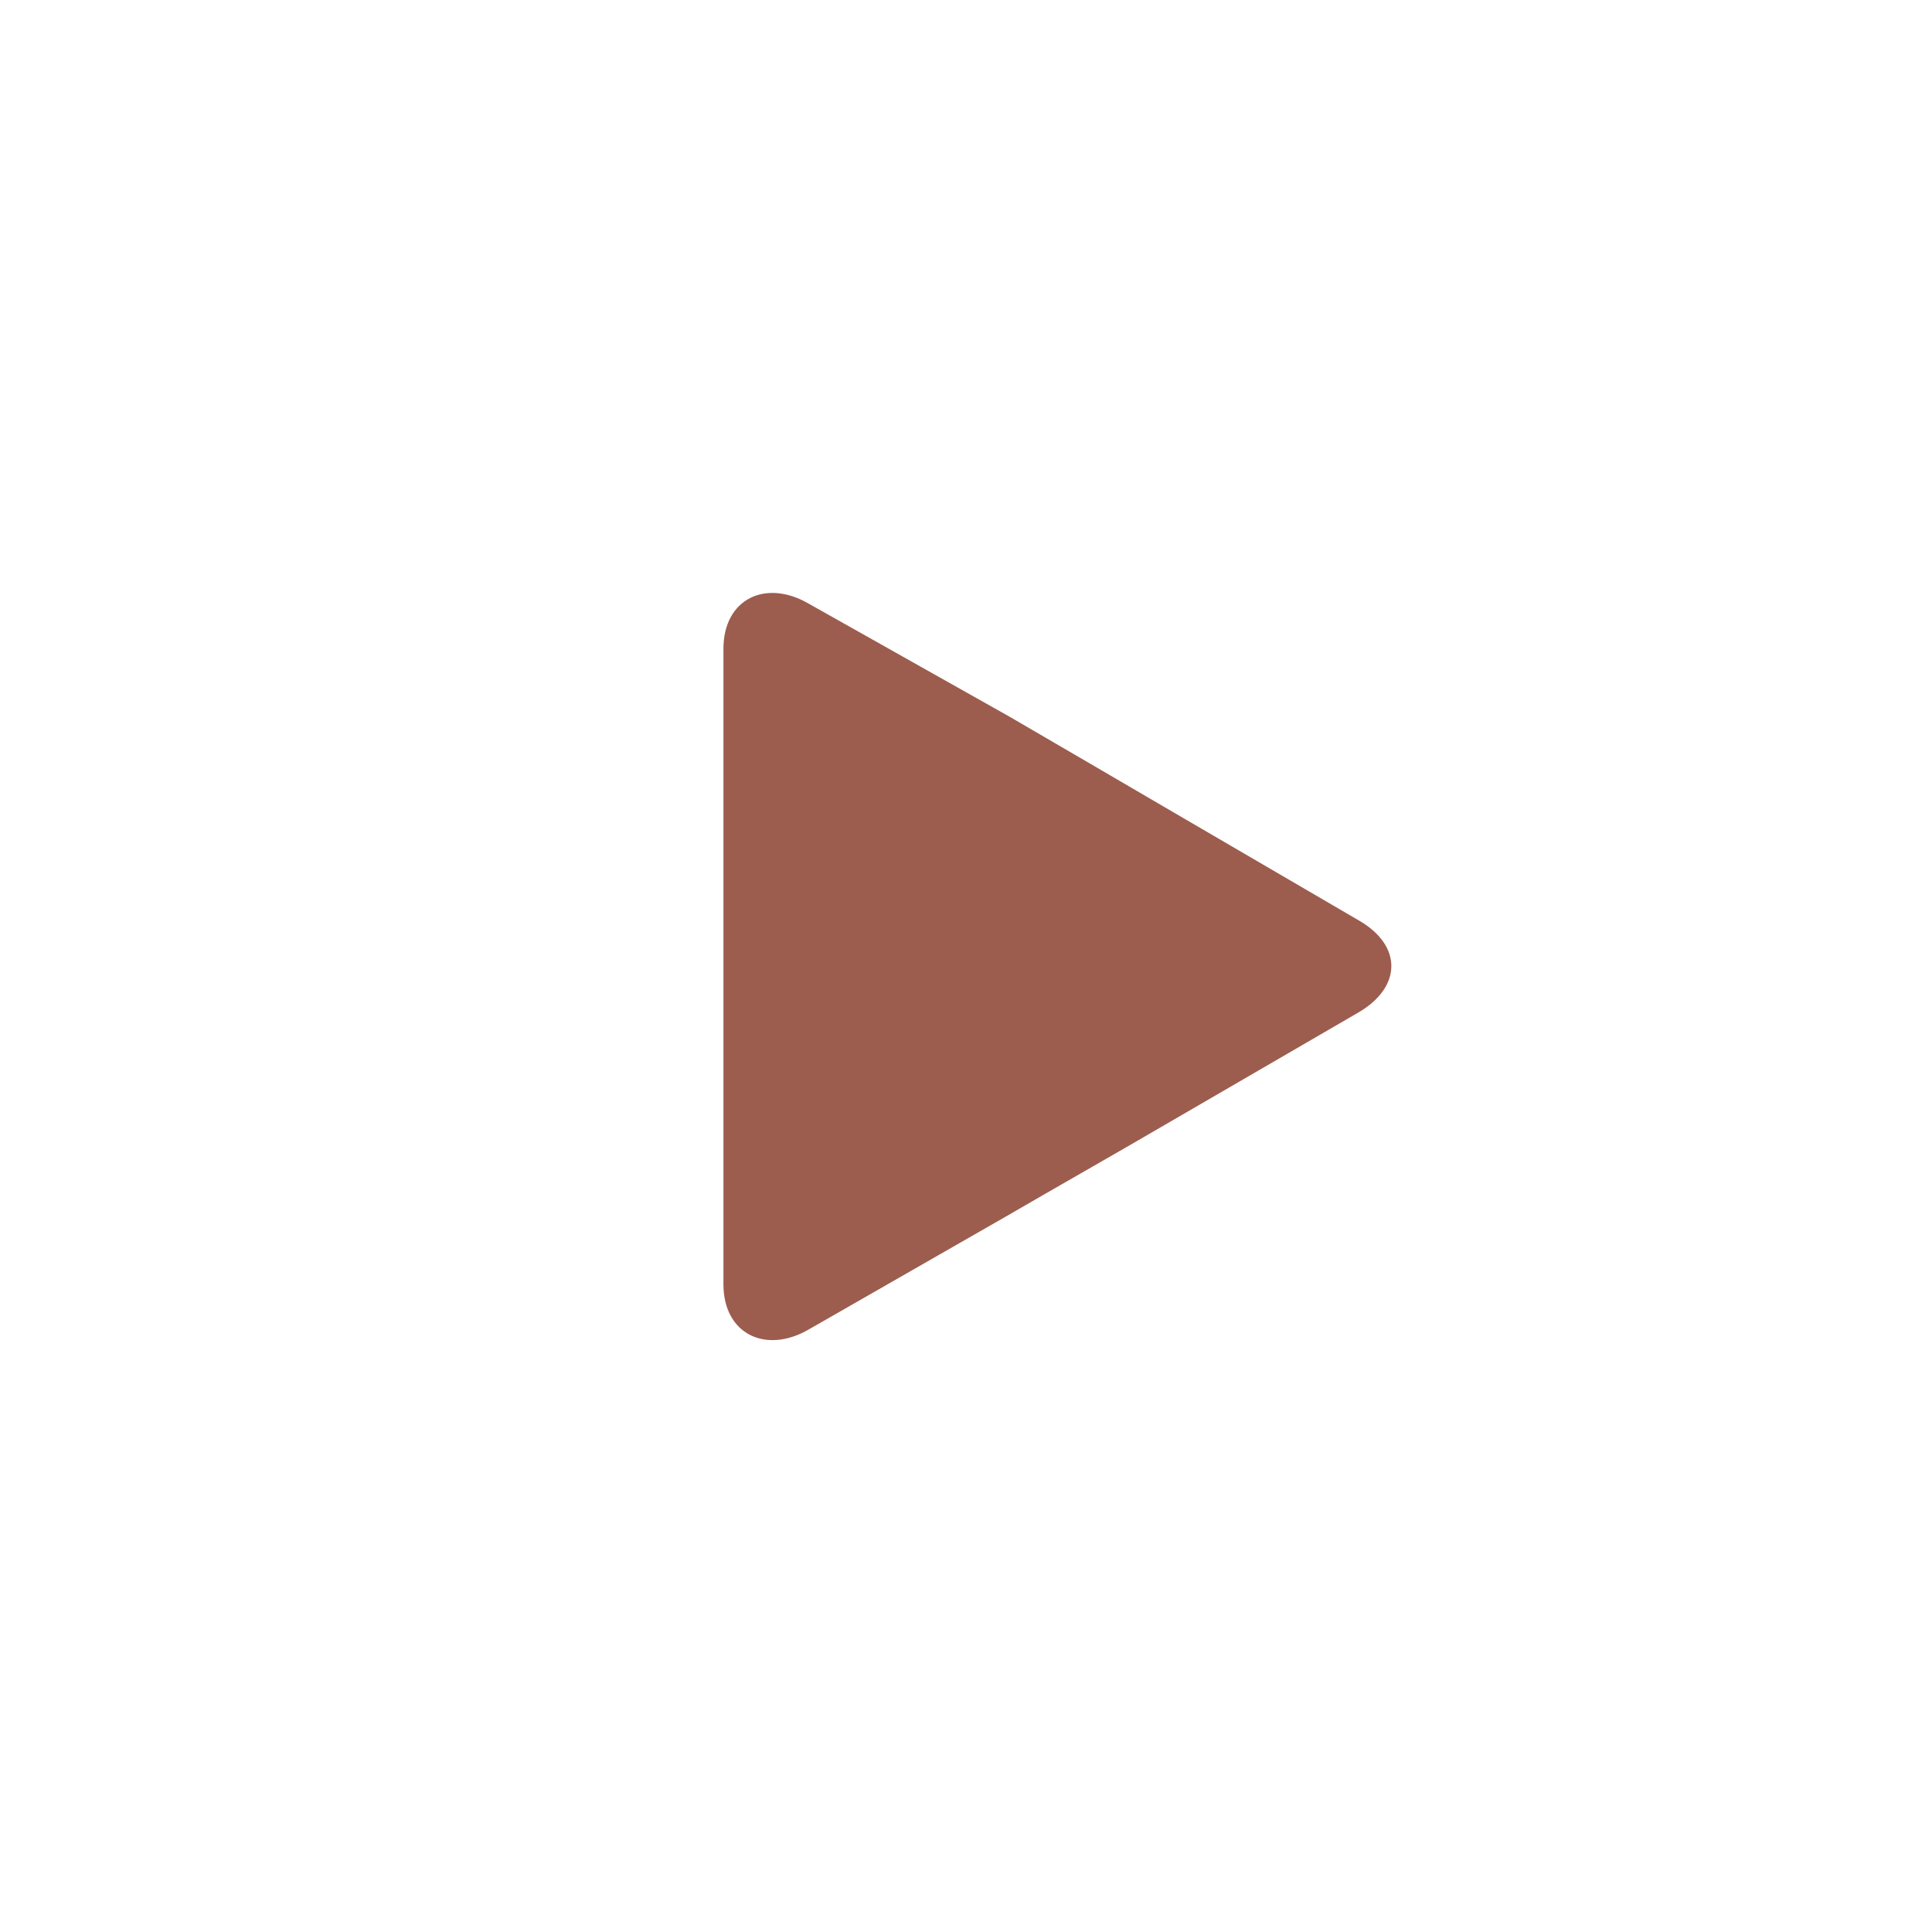 <?xml version="1.0" encoding="UTF-8"?> <svg xmlns="http://www.w3.org/2000/svg" width="681" height="681" viewBox="0 0 681 681" fill="none"> <g filter="url(#filter0_d)"> <circle cx="340.5" cy="315.5" r="301.5" fill="white"></circle> <path d="M479.189 299.57L411.062 259.829C395.861 250.93 370.998 236.436 355.766 227.573L285.141 187.831C269.945 178.933 255 186.07 255 203.698V427.698C255 445.265 269.945 452.433 285.147 443.57L354.523 403.829C369.755 394.966 395.258 380.472 410.459 371.573L478.908 331.832C494.073 322.933 494.36 308.433 479.189 299.57Z" fill="#9C5D4E"></path> </g> <defs> <filter id="filter0_d" x="0" y="0" width="681" height="681" filterUnits="userSpaceOnUse" color-interpolation-filters="sRGB"> <feFlood flood-opacity="0" result="BackgroundImageFix"></feFlood> <feColorMatrix in="SourceAlpha" type="matrix" values="0 0 0 0 0 0 0 0 0 0 0 0 0 0 0 0 0 0 127 0"></feColorMatrix> <feOffset dy="25"></feOffset> <feGaussianBlur stdDeviation="19.5"></feGaussianBlur> <feColorMatrix type="matrix" values="0 0 0 0 0.22 0 0 0 0 0.22 0 0 0 0 0.22 0 0 0 0.05 0"></feColorMatrix> <feBlend mode="normal" in2="BackgroundImageFix" result="effect1_dropShadow"></feBlend> <feBlend mode="normal" in="SourceGraphic" in2="effect1_dropShadow" result="shape"></feBlend> </filter> </defs> </svg> 